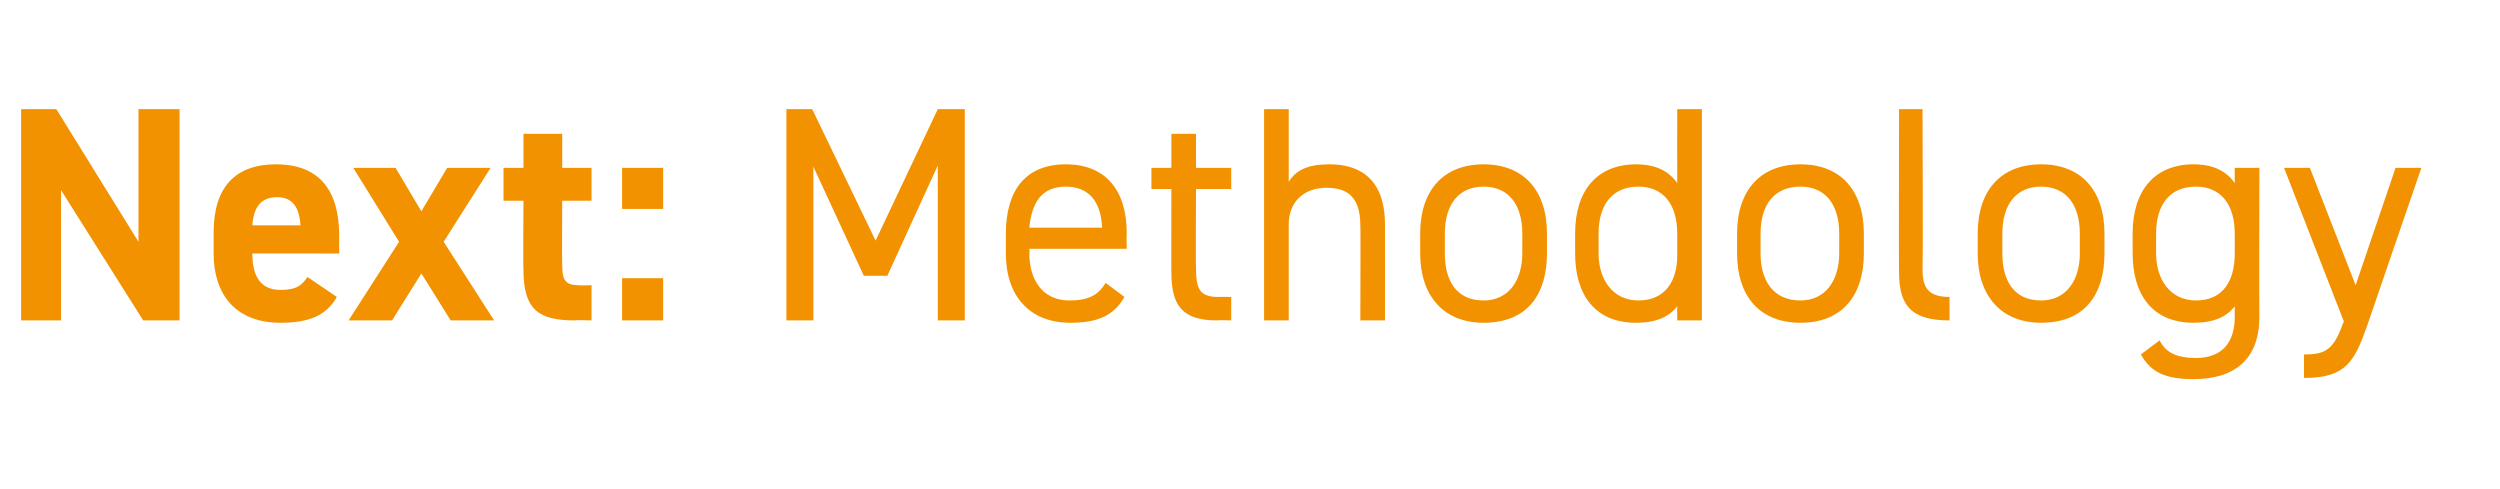 <?xml version="1.0" standalone="no"?><!DOCTYPE svg PUBLIC "-//W3C//DTD SVG 1.1//EN" "http://www.w3.org/Graphics/SVG/1.1/DTD/svg11.dtd"><svg xmlns="http://www.w3.org/2000/svg" version="1.1" width="213px" height="41.7px" viewBox="0 -7 213 41.7" style="top:-7px">  <desc>Next: Methodology</desc>  <defs/>  <g id="Polygon62829">    <path d="M 15.3 2.3 L 15.3 20.3 L 12.2 20.3 L 5.2 9.2 L 5.2 20.3 L 1.8 20.3 L 1.8 2.3 L 4.8 2.3 L 11.8 13.6 L 11.8 2.3 L 15.3 2.3 Z M 28.7 18.3 C 27.8 19.9 26.3 20.5 23.9 20.5 C 20 20.5 18.2 18 18.2 14.6 C 18.2 14.6 18.2 12.8 18.2 12.8 C 18.2 8.9 20.1 7 23.5 7 C 27.2 7 28.9 9.2 28.9 13.1 C 28.89 13.1 28.9 14.6 28.9 14.6 C 28.9 14.6 21.48 14.59 21.5 14.6 C 21.5 16.4 22.1 17.7 23.9 17.7 C 25.3 17.7 25.7 17.3 26.2 16.6 C 26.2 16.6 28.7 18.3 28.7 18.3 Z M 21.5 12.2 C 21.5 12.2 25.6 12.2 25.6 12.2 C 25.5 10.5 24.8 9.8 23.6 9.8 C 22.2 9.8 21.6 10.7 21.5 12.2 Z M 38.4 20.3 L 35.9 16.3 L 33.4 20.3 L 29.7 20.3 L 34 13.6 L 30.1 7.3 L 33.7 7.3 L 35.9 11 L 38.1 7.3 L 41.8 7.3 L 37.8 13.6 L 42.1 20.3 L 38.4 20.3 Z M 42.9 7.3 L 44.6 7.3 L 44.6 4.4 L 47.9 4.4 L 47.9 7.3 L 50.4 7.3 L 50.4 10.1 L 47.9 10.1 C 47.9 10.1 47.87 15.5 47.9 15.5 C 47.9 16.8 48.1 17.3 49.3 17.3 C 49.35 17.34 50.4 17.3 50.4 17.3 L 50.4 20.3 C 50.4 20.3 49.01 20.25 49 20.3 C 45.9 20.3 44.6 19.4 44.6 16 C 44.56 16.02 44.6 10.1 44.6 10.1 L 42.9 10.1 L 42.9 7.3 Z M 56.5 10.8 L 53 10.8 L 53 7.3 L 56.5 7.3 L 56.5 10.8 Z M 56.5 20.3 L 53 20.3 L 53 16.7 L 56.5 16.7 L 56.5 20.3 Z M 74.6 13.5 L 79.9 2.3 L 82.2 2.3 L 82.2 20.3 L 79.9 20.3 L 79.9 7.1 L 75.6 16.5 L 73.6 16.5 L 69.3 7.2 L 69.3 20.3 L 67 20.3 L 67 2.3 L 69.2 2.3 L 74.6 13.5 Z M 95.8 18.3 C 94.9 19.9 93.5 20.5 91.2 20.5 C 87.7 20.5 85.7 18.2 85.7 14.6 C 85.7 14.6 85.7 12.9 85.7 12.9 C 85.7 9.2 87.4 7 90.8 7 C 94.2 7 96 9.2 96 12.9 C 95.97 12.87 96 14.2 96 14.2 L 87.7 14.2 C 87.7 14.2 87.75 14.59 87.7 14.6 C 87.7 16.8 88.8 18.6 91.1 18.6 C 92.8 18.6 93.6 18.1 94.2 17.1 C 94.2 17.1 95.8 18.3 95.8 18.3 Z M 87.7 12.4 C 87.7 12.4 93.9 12.4 93.9 12.4 C 93.8 10.2 92.8 8.9 90.8 8.9 C 88.8 8.9 87.9 10.2 87.7 12.4 Z M 98.1 7.3 L 99.8 7.3 L 99.8 4.4 L 101.9 4.4 L 101.9 7.3 L 104.9 7.3 L 104.9 9.1 L 101.9 9.1 C 101.9 9.1 101.87 15.73 101.9 15.7 C 101.9 17.5 102.1 18.3 103.8 18.3 C 103.82 18.28 104.9 18.3 104.9 18.3 L 104.9 20.3 C 104.9 20.3 103.74 20.25 103.7 20.3 C 100.7 20.3 99.8 19 99.8 16.2 C 99.79 16.25 99.8 9.1 99.8 9.1 L 98.1 9.1 L 98.1 7.3 Z M 107.7 2.3 L 109.8 2.3 C 109.8 2.3 109.8 8.53 109.8 8.5 C 110.4 7.5 111.4 7 113.3 7 C 116.1 7 118 8.5 118 12.1 C 118.01 12.14 118 20.3 118 20.3 L 115.9 20.3 C 115.9 20.3 115.93 12.17 115.9 12.2 C 115.9 9.5 114.5 9 113 9 C 111 9 109.8 10.3 109.8 12.1 C 109.8 12.14 109.8 20.3 109.8 20.3 L 107.7 20.3 L 107.7 2.3 Z M 131.8 14.6 C 131.8 18 130.2 20.5 126.4 20.5 C 123 20.5 121 18.2 121 14.6 C 121 14.6 121 12.9 121 12.9 C 121 9.2 123 7 126.4 7 C 129.8 7 131.8 9.2 131.8 12.9 C 131.8 12.9 131.8 14.6 131.8 14.6 Z M 129.7 14.6 C 129.7 14.6 129.7 12.9 129.7 12.9 C 129.7 10.4 128.5 8.9 126.4 8.9 C 124.3 8.9 123.1 10.4 123.1 12.9 C 123.1 12.9 123.1 14.6 123.1 14.6 C 123.1 16.8 124 18.6 126.4 18.6 C 128.6 18.6 129.7 16.8 129.7 14.6 Z M 142.9 2.3 L 145 2.3 L 145 20.3 L 142.9 20.3 C 142.9 20.3 142.89 19.11 142.9 19.1 C 142.2 20 141.1 20.5 139.4 20.5 C 135.8 20.5 134.2 18 134.2 14.6 C 134.2 14.6 134.2 12.9 134.2 12.9 C 134.2 9.2 136.1 7 139.4 7 C 141.1 7 142.2 7.6 142.9 8.6 C 142.89 8.55 142.9 2.3 142.9 2.3 Z M 142.9 14.8 C 142.9 14.8 142.9 12.9 142.9 12.9 C 142.9 10.4 141.7 8.9 139.6 8.9 C 137.4 8.9 136.2 10.4 136.2 12.9 C 136.2 12.9 136.2 14.6 136.2 14.6 C 136.2 16.8 137.4 18.6 139.6 18.6 C 141.9 18.6 142.9 16.9 142.9 14.8 Z M 158.8 14.6 C 158.8 18 157.1 20.5 153.4 20.5 C 149.9 20.5 148 18.2 148 14.6 C 148 14.6 148 12.9 148 12.9 C 148 9.2 150 7 153.4 7 C 156.8 7 158.8 9.2 158.8 12.9 C 158.8 12.9 158.8 14.6 158.8 14.6 Z M 156.7 14.6 C 156.7 14.6 156.7 12.9 156.7 12.9 C 156.7 10.4 155.5 8.9 153.4 8.9 C 151.2 8.9 150 10.4 150 12.9 C 150 12.9 150 14.6 150 14.6 C 150 16.8 151 18.6 153.4 18.6 C 155.6 18.6 156.7 16.8 156.7 14.6 Z M 161.8 2.3 L 163.8 2.3 C 163.8 2.3 163.85 15.73 163.8 15.7 C 163.8 17.1 163.9 18.3 166.1 18.3 C 166.1 18.3 166.1 20.3 166.1 20.3 C 162.8 20.3 161.8 19 161.8 16.2 C 161.77 16.25 161.8 2.3 161.8 2.3 Z M 179.3 14.6 C 179.3 18 177.7 20.5 173.9 20.5 C 170.5 20.5 168.5 18.2 168.5 14.6 C 168.5 14.6 168.5 12.9 168.5 12.9 C 168.5 9.2 170.5 7 173.9 7 C 177.3 7 179.3 9.2 179.3 12.9 C 179.3 12.9 179.3 14.6 179.3 14.6 Z M 177.2 14.6 C 177.2 14.6 177.2 12.9 177.2 12.9 C 177.2 10.4 176 8.9 173.9 8.9 C 171.8 8.9 170.6 10.4 170.6 12.9 C 170.6 12.9 170.6 14.6 170.6 14.6 C 170.6 16.8 171.5 18.6 173.9 18.6 C 176.1 18.6 177.2 16.8 177.2 14.6 Z M 190.4 7.3 L 192.5 7.3 C 192.5 7.3 192.47 19.99 192.5 20 C 192.5 23.6 190.4 25.3 186.9 25.3 C 184.6 25.3 183.3 24.8 182.4 23.2 C 182.4 23.2 184 22 184 22 C 184.5 23 185.4 23.5 187.1 23.5 C 189.3 23.5 190.4 22.2 190.4 20 C 190.4 20 190.4 19.1 190.4 19.1 C 189.7 20 188.6 20.5 186.9 20.5 C 183.3 20.5 181.7 18 181.7 14.6 C 181.7 14.6 181.7 12.9 181.7 12.9 C 181.7 9.2 183.6 7 186.9 7 C 188.6 7 189.7 7.6 190.4 8.6 C 190.39 8.55 190.4 7.3 190.4 7.3 Z M 190.4 14.6 C 190.4 14.6 190.4 12.9 190.4 12.9 C 190.4 10.4 189.2 8.9 187.1 8.9 C 184.9 8.9 183.7 10.4 183.7 12.9 C 183.7 12.9 183.7 14.6 183.7 14.6 C 183.7 16.8 184.9 18.6 187.1 18.6 C 189.5 18.6 190.4 16.8 190.4 14.6 Z M 199.7 20.4 L 194.6 7.3 L 196.8 7.3 L 200.7 17.3 L 204.1 7.3 L 206.3 7.3 C 206.3 7.3 201.7 20.67 201.7 20.7 C 200.6 23.8 199.9 25.2 196.3 25.2 C 196.3 25.2 196.3 23.2 196.3 23.2 C 198 23.2 198.8 22.9 199.6 20.6 C 199.6 20.57 199.7 20.4 199.7 20.4 Z " stroke="none" fill="#f39200"/>  </g></svg>